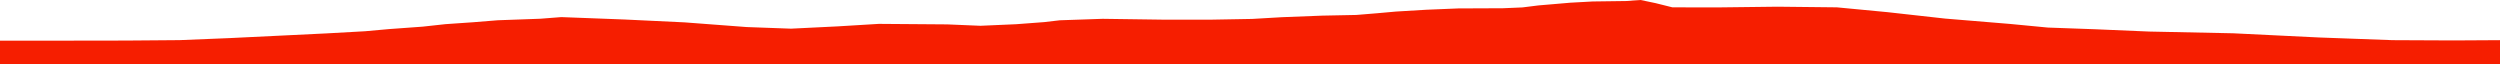 <?xml version="1.0" encoding="iso-8859-1"?>
<!DOCTYPE svg PUBLIC "-//W3C//DTD SVG 1.0//EN"
"http://www.w3.org/TR/2001/
REC-SVG-20010904/DTD/svg10.dtd">

<svg viewBox="0 0 56572.233 1448.819" preserveAspectRatio="none" xmlns="http://www.w3.org/2000/svg" xmlns:xlink="http://www.w3.org/1999/xlink">
  <polygon points="0,1448.819 0,920.142  1210.12,920.142 2854.69,917.701 4065.457,908.106 5190.927,862.248 6442.049,801.607 7387.04,755.716 8261.916,707.01 8802.438,658.309 9565.083,602.964 10080.695,546.501 10709.02,503.261 11265.126,458.446 12226.058,423.904 12701.501,387.016 14130.387,441.213 15488.613,505.961 16898.721,612.308 17899.883,648.609 18954.972,596.877 19888.071,540.241 21435.752,551.962 22186.331,583.372 22996.265,547.869 23629.177,500.24 23982.234,458.994 24953.185,425.793 26306.405,444.593 27366.986,445.618 28335.95,428.264 29007.684,389.156 29925.17,353.701 30693.012,338.267 31171.682,298.931 31587.427,261.662 32275.294,220.524 32996.274,190.745 34013.143,186.462 34452.086,167.743 34813.09,122.527 35163.844,92.874 35535.649,60.95 36039.563,33.436 36788.231,23.42 37125.019,0 37461.022,70.341 37844.744,166.062 38843.398,168.085 40222.559,151.57 41566.171,166.069 42708.419,274.795 44013.76,420.238 45487.049,541.833 46339.85,623.594 47416.016,662.167 48633.592,714.056 50535.294,753.311 52477.821,848.061 54139.922,908.666 55515.574,915.008 56572.233,908.858  56572.233,1448.819" style="fill:#f61e00;stroke-width:1" />
</svg>